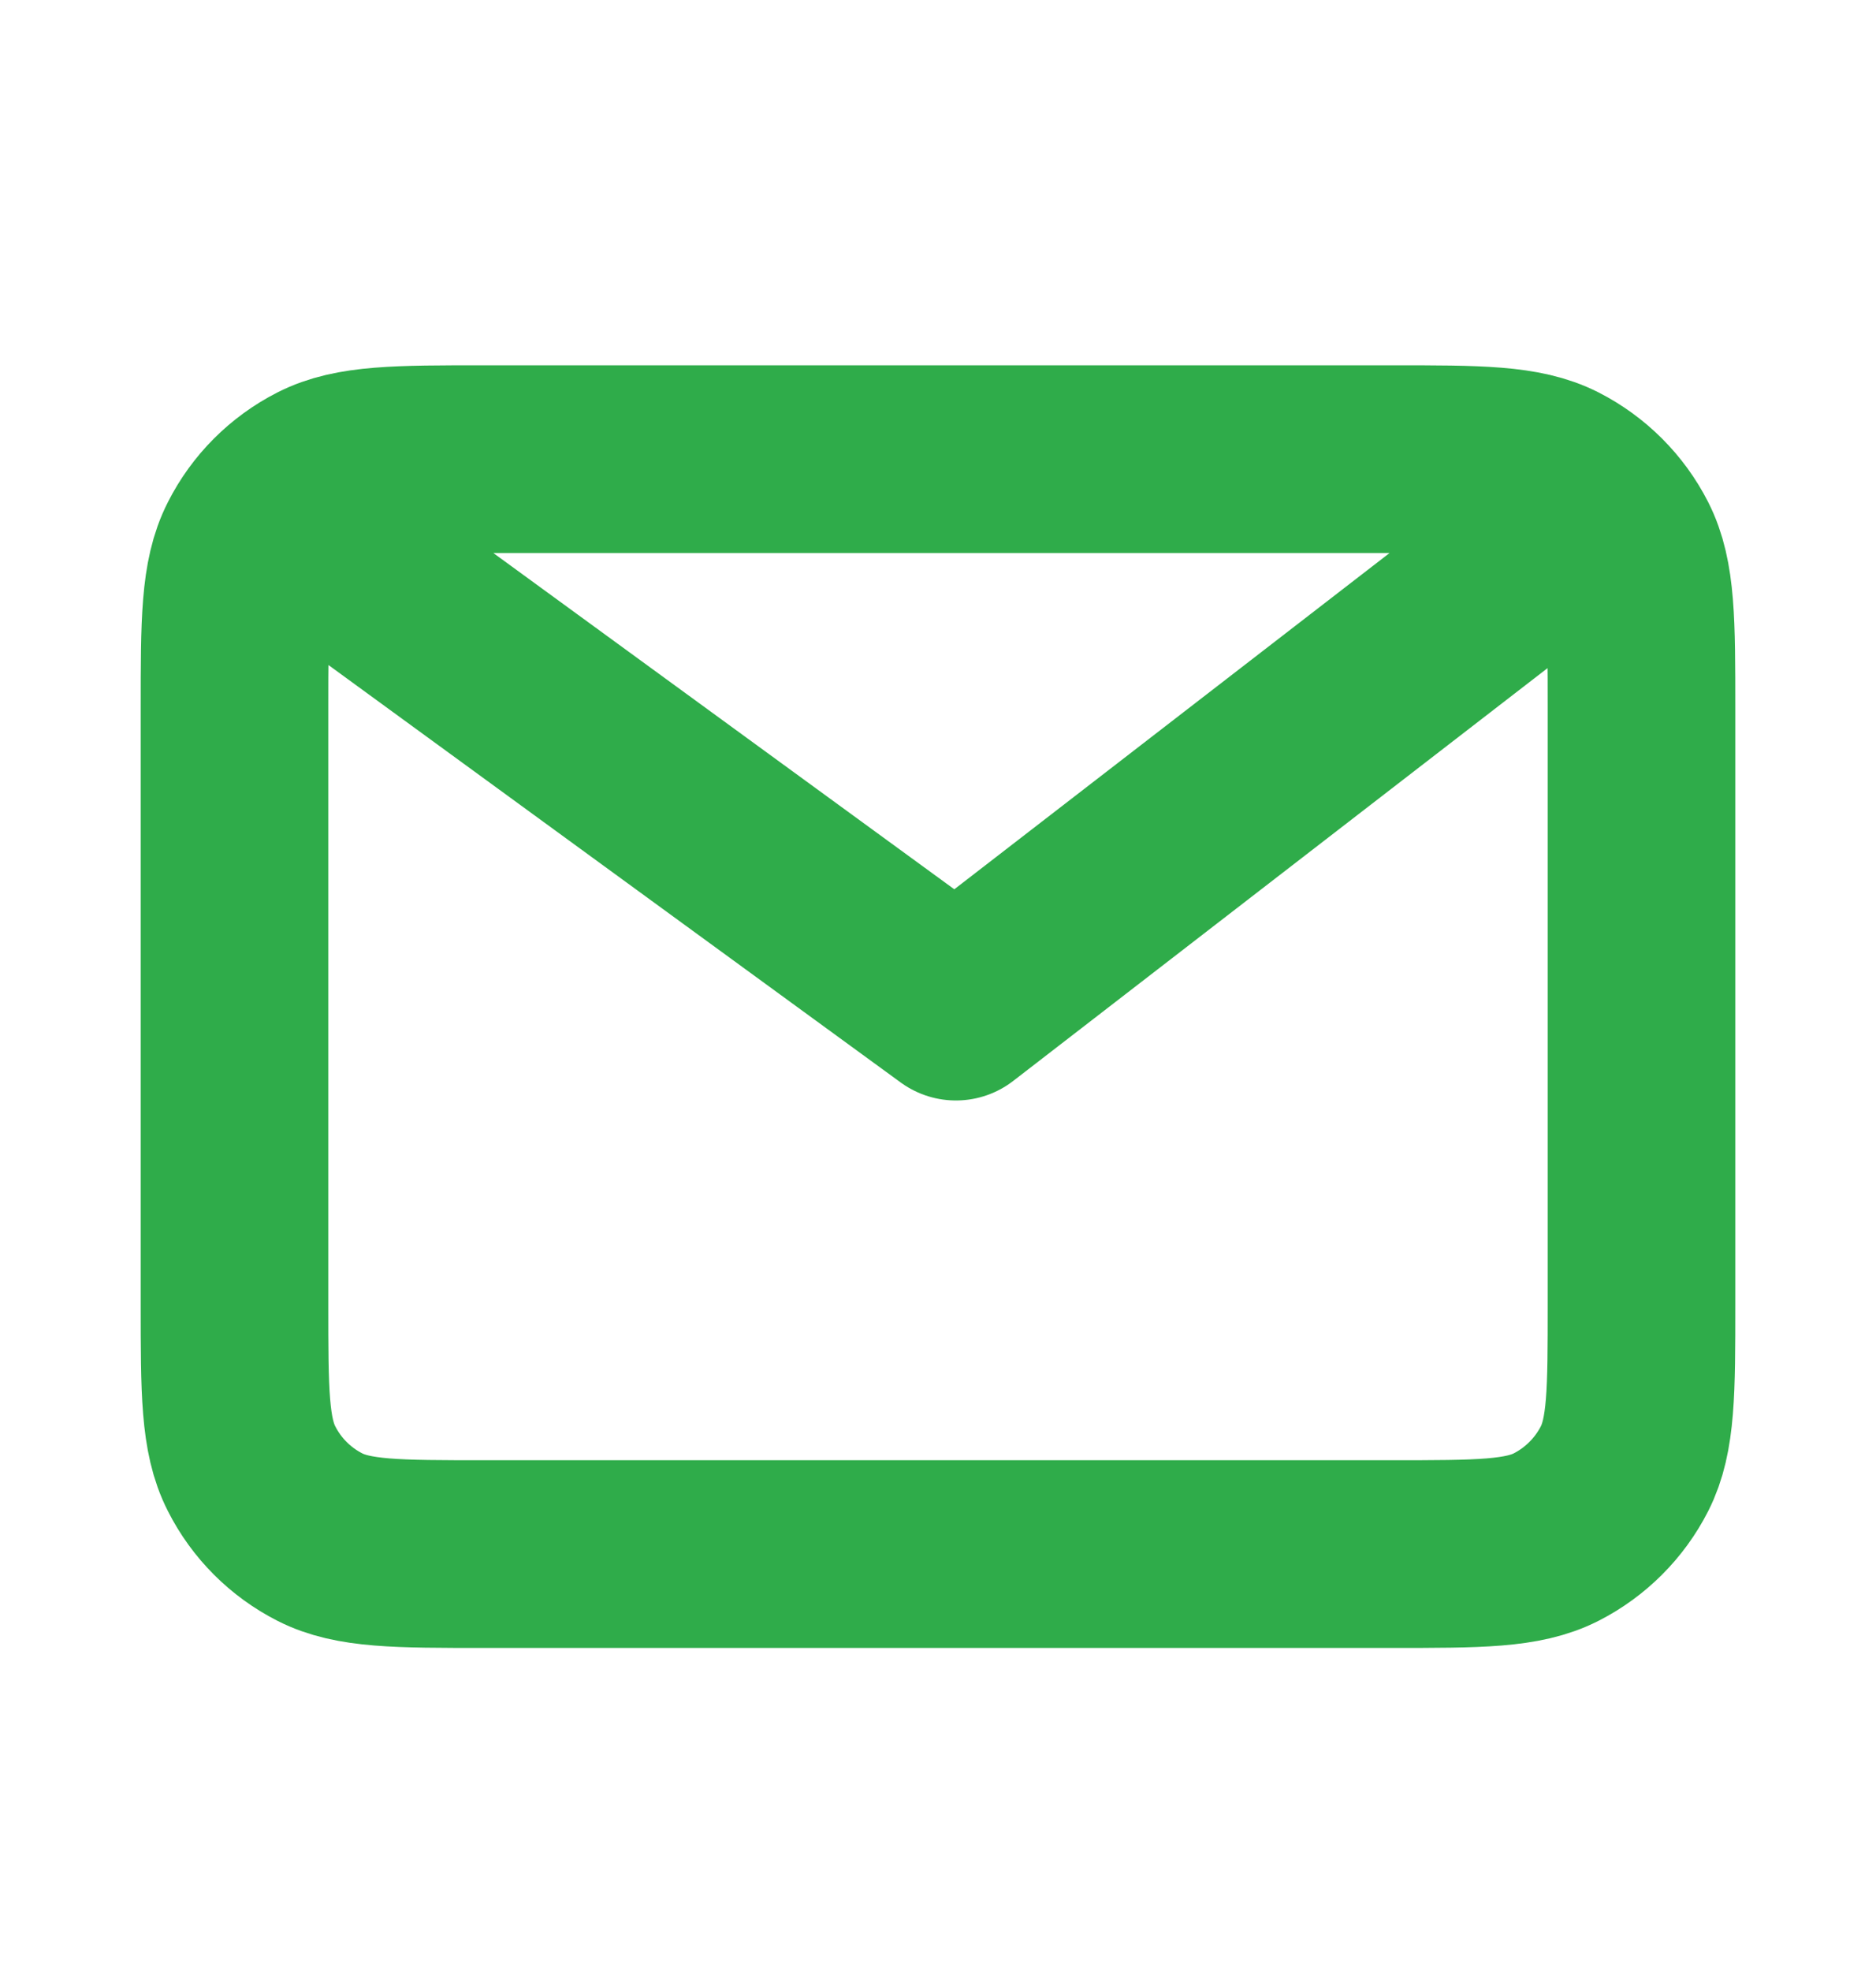 <?xml version="1.0" encoding="UTF-8"?> <svg xmlns="http://www.w3.org/2000/svg" width="20" height="21" viewBox="0 0 20 21" fill="none"> <path d="M3.333 5.725L10.191 10.725L16.667 5.725M17.5 7.558V13.892C17.5 14.825 17.5 15.292 17.319 15.648C17.159 15.962 16.903 16.217 16.59 16.377C16.233 16.558 15.767 16.558 14.834 16.558H5.167C4.233 16.558 3.766 16.558 3.41 16.377C3.096 16.217 2.841 15.962 2.682 15.648C2.5 15.292 2.5 14.825 2.5 13.892V7.558C2.5 6.625 2.5 6.158 2.682 5.802C2.841 5.488 3.096 5.233 3.41 5.073C3.766 4.892 4.233 4.892 5.167 4.892H14.834C15.767 4.892 16.233 4.892 16.59 5.073C16.903 5.233 17.159 5.488 17.319 5.802C17.5 6.158 17.5 6.625 17.5 7.558Z" stroke="#2FAC4A" stroke-width="2" stroke-linecap="round" stroke-linejoin="round"></path> </svg> 